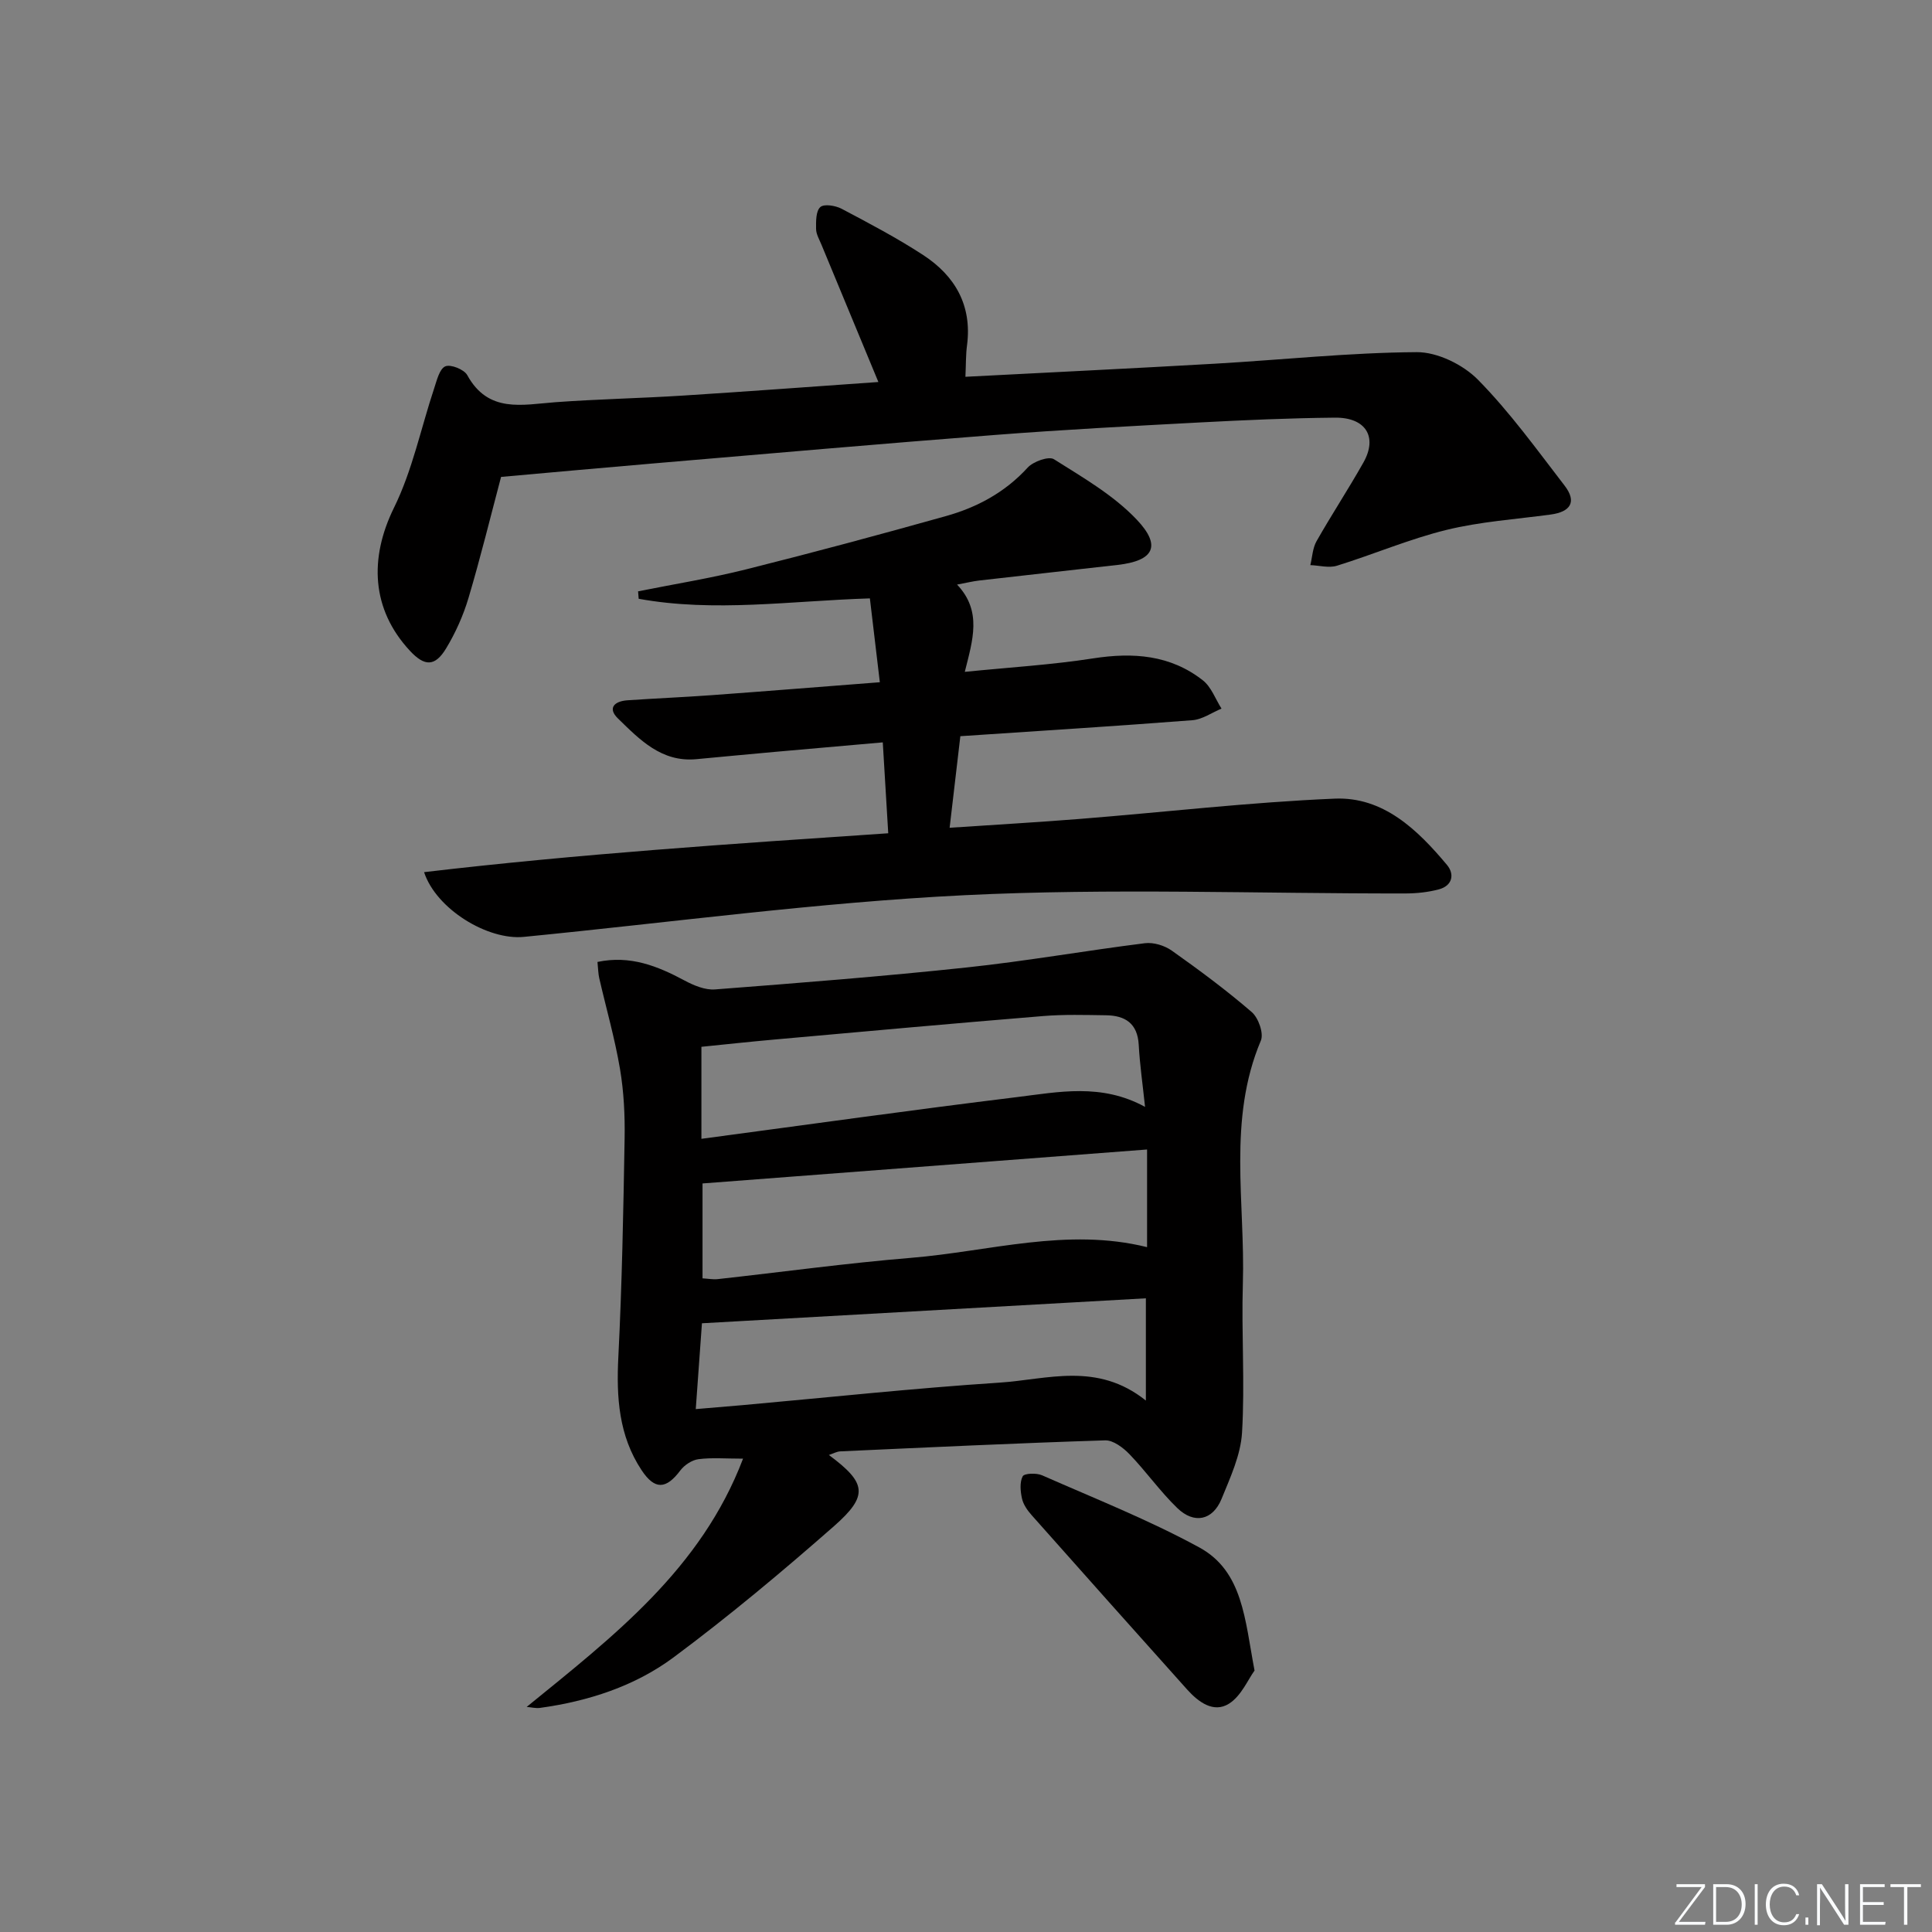 <svg enable-background="new 0 0 400 400" viewBox="0 0 400 400" xmlns="http://www.w3.org/2000/svg"><rect x="0" y="0" width="400" height="400" fill="#808080" stroke="none"/><g fill="#fafbfc"><path d="m346.9 398 5.4-7.3h-5.2v-.6h5.9v.6l-5.4 7.2h5.5l-.1.6h-6.2v-.5z"/><path d="m354.7 390.1h2.8c2.3 0 3.9 1.6 3.9 4.1s-1.6 4.3-3.9 4.3h-2.8zm.6 7.8h2c2.2 0 3.3-1.6 3.3-3.6 0-1.8-1-3.6-3.3-3.6h-2z"/><path d="m363.9 390.1v8.4h-.6v-8.4z"/><path d="m372.5 396.3c-.4 1.3-1.4 2.3-3.2 2.3-2.4 0-3.7-1.9-3.7-4.3 0-2.3 1.2-4.3 3.7-4.3 1.8 0 2.9 1 3.2 2.4h-.6c-.4-1.1-1.1-1.8-2.5-1.8-2.1 0-3 1.9-3 3.7s.9 3.7 3 3.7c1.4 0 2.1-.7 2.5-1.7z"/><path d="m373.8 398.5v-1.5h.6v1.5z"/><path d="m376.2 398.5v-8.4h1c1.3 2 4.4 6.7 4.9 7.6-.1-1.2-.1-2.4-.1-3.8v-3.8h.7v8.4h-.9c-1.2-1.9-4.4-6.8-5-7.7.1 1.1 0 2.3 0 3.9v3.9h-.6z"/><path d="m390 394.4h-4.3v3.5h4.7l-.1.6h-5.2v-8.4h5.1v.6h-4.5v3.1h4.3z"/><path d="m394.2 390.7h-2.8v-.6h6.3v.6h-2.8v7.8h-.7z"/></g><path d="m109.04 353.4c17.97-14.63 36.11-28.54 44.8-51.4-3.67 0-6.49-.25-9.23.11-1.34.17-2.9 1.2-3.74 2.31-2.95 3.94-5.3 4.1-8.04-.04-4.73-7.14-5.23-15.08-4.81-23.42.76-15.07 1.04-30.17 1.3-45.26.08-4.8-.16-9.69-.96-14.41-1.07-6.31-2.85-12.5-4.29-18.76-.22-.94-.22-1.94-.37-3.37 6.76-1.43 12.43.84 18.04 3.85 1.9 1.02 4.25 2 6.3 1.84 17.39-1.34 34.79-2.7 52.13-4.55 12.33-1.31 24.57-3.48 36.88-5.02 1.78-.22 4.07.48 5.56 1.54 5.68 4.02 11.29 8.18 16.55 12.72 1.38 1.19 2.52 4.41 1.89 5.9-6.93 16.4-3.22 33.52-3.73 50.32-.31 10.28.44 20.6-.17 30.85-.28 4.65-2.43 9.28-4.24 13.72-1.82 4.45-5.67 5.28-9.17 1.89-3.56-3.44-6.45-7.57-9.89-11.14-1.31-1.36-3.37-2.92-5.04-2.87-18.28.58-36.56 1.45-54.83 2.28-.74.03-1.46.45-2.37.75 7.79 5.78 8.27 8.4 1.03 14.76-10.73 9.42-21.71 18.61-33.17 27.13-8.06 5.99-17.69 9.1-27.72 10.48-.87.1-1.8-.14-2.71-.21zm128.45-115.41c-31.05 2.37-61.43 4.69-92.04 7.03v19.65c1.22.07 2.19.26 3.13.16 13.36-1.47 26.68-3.31 40.07-4.41 16.22-1.33 32.28-6.33 48.84-2.21 0-6.66 0-13.09 0-20.22zm-92.27-2.21c22.18-2.96 43.7-5.99 65.28-8.63 8.66-1.06 17.52-2.94 26.57 2.02-.5-4.75-1.09-8.8-1.31-12.87-.25-4.44-2.83-6.05-6.78-6.1-4.33-.06-8.67-.19-12.98.16-18.54 1.52-37.07 3.2-55.6 4.86-5.07.45-10.13 1-15.18 1.51zm-1.17 55.96c3.86-.33 6.82-.57 9.79-.83 17.69-1.59 35.36-3.49 53.08-4.65 9.88-.64 20.2-4.38 30.32 3.71 0-7.8 0-14.25 0-21.17-30.69 1.73-61.16 3.44-91.91 5.17-.42 5.78-.83 11.5-1.28 17.77z" fill="#010000"/><path d="m183.9 172.52c-.37-6.21-.73-12.11-1.13-18.82-7.51.66-14.88 1.3-22.25 1.96-5.46.49-10.91 1.01-16.36 1.52-7.21.67-11.72-4.05-16.22-8.43-2.25-2.19-.65-3.58 1.93-3.76 5.81-.4 11.62-.64 17.43-1.06 11.39-.83 22.77-1.75 34.86-2.68-.76-6.44-1.41-11.92-2.06-17.36-16.41.51-32.19 2.93-47.87.08-.04-.51-.08-1.02-.12-1.54 7.46-1.5 14.99-2.7 22.36-4.55 13.83-3.46 27.61-7.17 41.34-11.02 6.47-1.81 12.28-4.92 16.96-10.05 1.16-1.27 4.37-2.41 5.44-1.73 5.97 3.77 12.31 7.42 17.11 12.47 5.24 5.51 3.55 8.56-3.92 9.41-9.56 1.09-19.12 2.13-28.67 3.23-1.3.15-2.59.47-4.58.84 5.22 5.51 3.25 11.45 1.6 18.07 9.24-.93 17.97-1.45 26.58-2.79 8.27-1.28 15.98-.73 22.7 4.54 1.75 1.37 2.61 3.87 3.87 5.86-2 .83-3.96 2.24-6.02 2.4-15.74 1.22-31.49 2.2-48.05 3.31-.7 5.99-1.42 12.16-2.22 18.96 9.34-.63 18.21-1.13 27.07-1.84 17.55-1.4 35.07-3.45 52.65-4.19 10.06-.43 17.15 6.43 23.25 13.72 1.62 1.94 1.13 4.31-1.67 5.06-2.21.59-4.56.84-6.86.85-30.45.05-60.96-1.13-91.33.36-30.49 1.5-60.84 5.65-91.26 8.63-7.49.74-18.15-5.75-20.66-13.4 31.91-3.76 63.75-5.87 96.1-8.05z" fill="#010000"/><path d="m199.88 78.01c17.49-.91 34.57-1.73 51.64-2.71 13.93-.8 27.85-2.3 41.79-2.39 4.28-.03 9.59 2.57 12.68 5.7 6.6 6.7 12.17 14.44 17.94 21.93 2.61 3.39 1.2 5.44-2.88 5.99-7.22.98-14.57 1.46-21.61 3.19-7.69 1.89-15.06 5.06-22.65 7.41-1.66.51-3.66-.06-5.5-.13.41-1.67.47-3.53 1.29-4.96 3.12-5.5 6.6-10.78 9.7-16.28 2.99-5.3.5-9.36-5.91-9.29-9.31.09-18.62.5-27.91.99-14.11.75-28.22 1.49-42.3 2.58-23.68 1.83-47.34 3.91-71.01 5.92-10.41.88-20.82 1.84-31.41 2.78-2.18 8.22-4.26 16.72-6.75 25.09-1.08 3.62-2.68 7.19-4.63 10.42-2.3 3.8-4.46 3.75-7.48.5-7.99-8.59-8.47-19.15-3.3-29.65 3.81-7.74 5.57-16.47 8.32-24.73.55-1.65 1.09-3.99 2.29-4.52 1.09-.48 3.89.63 4.54 1.8 4.36 7.96 11.39 6.13 18.28 5.62 8.79-.64 17.6-.81 26.4-1.37 13.39-.85 26.77-1.85 40.45-2.81-3.98-9.59-7.89-19.01-11.79-28.44-.44-1.07-1.1-2.17-1.11-3.26-.02-1.56-.05-3.69.88-4.52.78-.7 3.14-.31 4.4.35 5.72 3.02 11.48 6.05 16.89 9.58 6.59 4.3 10.14 10.4 9.09 18.63-.27 1.97-.22 3.97-.34 6.58z" fill="#010000"/><path d="m259.74 345.87c-1.35 1.84-2.75 5.26-5.29 6.86-3.2 2.01-6.35-.35-8.69-2.96-10.76-12.01-21.5-24.05-32.2-36.11-.86-.97-1.7-2.18-1.97-3.41-.33-1.5-.5-3.37.15-4.6.34-.63 2.84-.72 4-.21 10.92 4.81 22.07 9.23 32.53 14.92 9.08 4.94 9.45 14.91 11.47 25.51z" fill="#010000"/></svg>